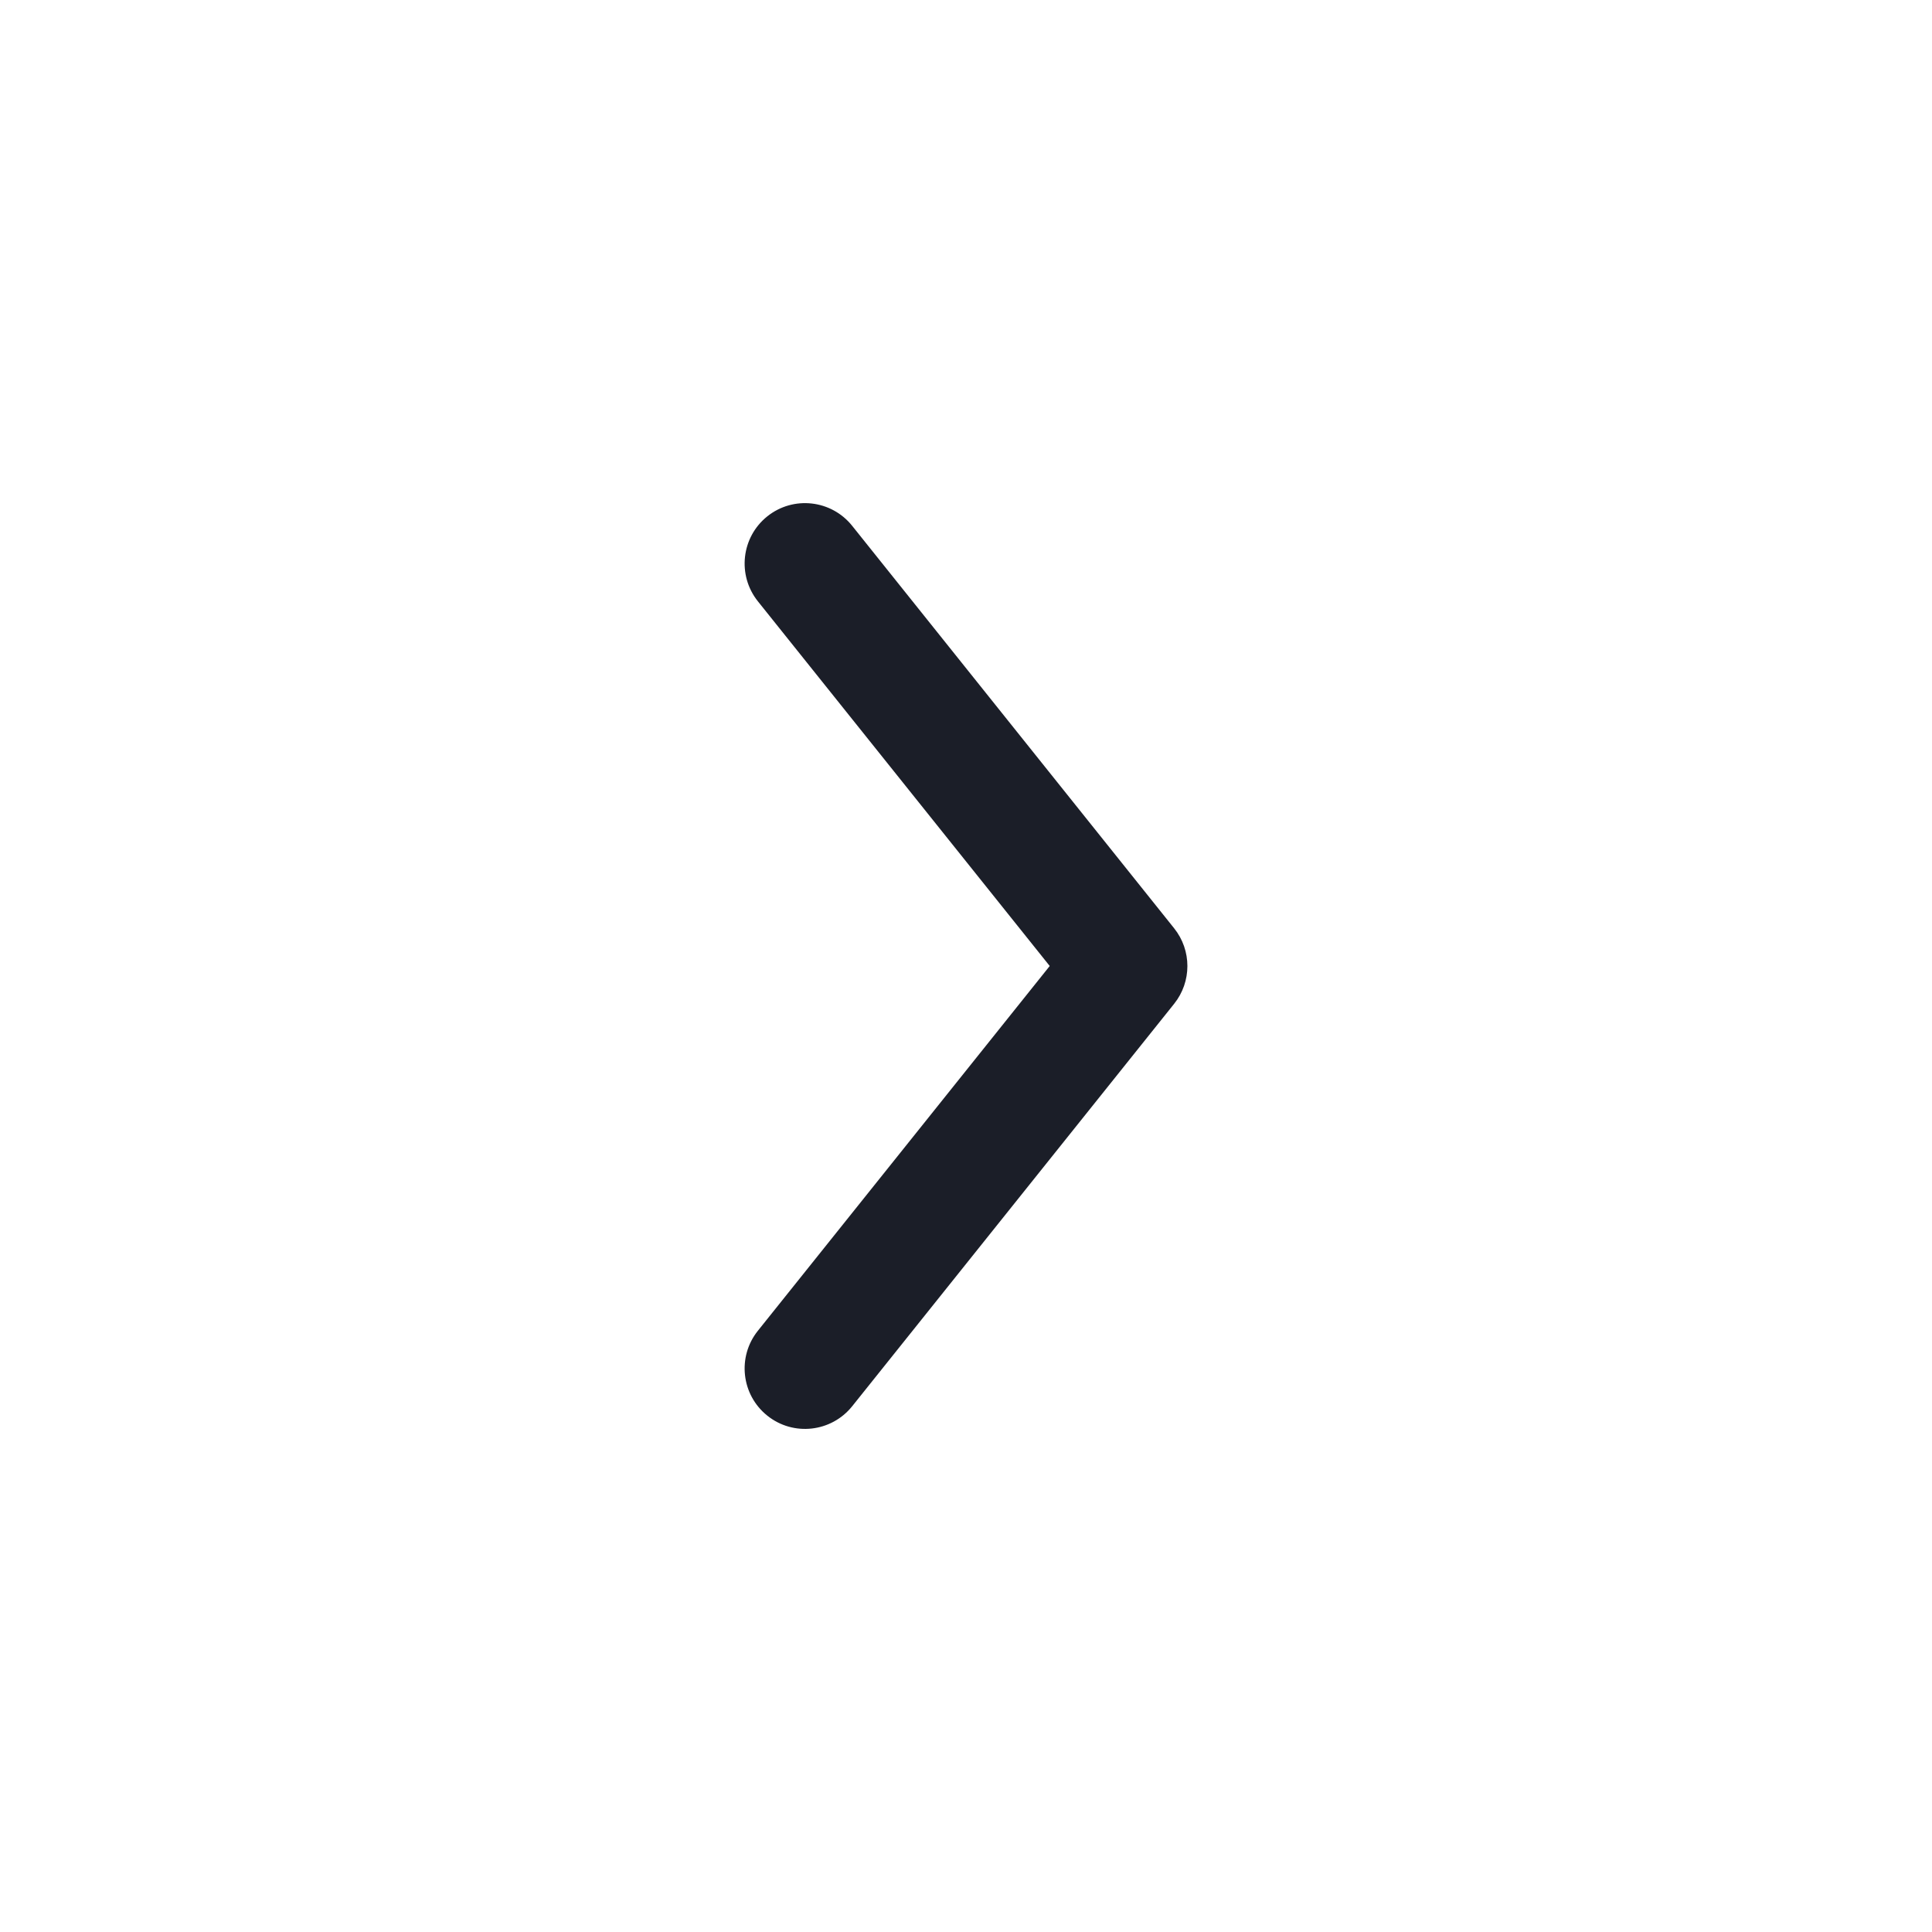 <svg width="24" height="24" viewBox="0 0 24 24" fill="none" xmlns="http://www.w3.org/2000/svg">
<path fill-rule="evenodd" clip-rule="evenodd" d="M9.532 17.586C9.208 17.327 9.156 16.855 9.414 16.532L13.04 12L9.414 7.469C9.156 7.145 9.208 6.673 9.532 6.414C9.855 6.156 10.327 6.208 10.586 6.532L14.586 11.532C14.805 11.806 14.805 12.195 14.586 12.469L10.586 17.469C10.327 17.792 9.855 17.845 9.532 17.586Z" fill="#1B1E28"/>
</svg>
